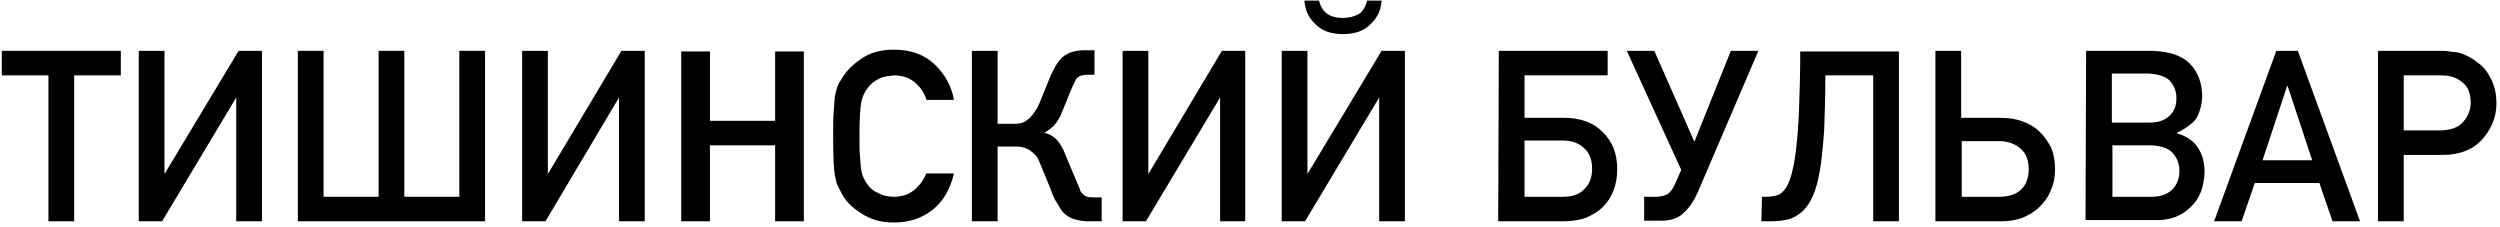<?xml version="1.0" encoding="UTF-8"?> <svg xmlns="http://www.w3.org/2000/svg" width="418" height="38" viewBox="0 0 418 38" fill="none"> <path d="M8.101 12.6H0.301V8.5H20.201V12.6H12.401V37H8.101V12.6Z" fill="black"></path> <path d="M23.199 8.5H27.499V29.1L39.899 8.5H43.799V37H39.499V16.3L27.099 37H23.199V8.5Z" fill="black"></path> <path d="M49.801 8.5H54.101V32.9H63.301V8.5H67.601V32.9H76.801V8.5H81.101V37H49.801V8.5Z" fill="black"></path> <path d="M87.301 8.5H91.601V29.1L103.901 8.5H107.801V37H103.501V16.3L91.201 37H87.301V8.5Z" fill="black"></path> <path d="M149.501 37.201C148.401 37.201 147.401 37.101 146.401 36.801C145.501 36.501 144.601 36.101 143.901 35.601C142.301 34.601 141.201 33.401 140.601 32.101L140.001 30.901C139.901 30.701 139.801 30.401 139.801 30.201C139.701 29.901 139.701 29.701 139.601 29.401C139.401 28.301 139.301 26.101 139.301 22.801C139.301 21.101 139.301 19.701 139.401 18.601C139.501 17.501 139.501 16.701 139.601 16.101C139.801 15.001 140.101 14.001 140.601 13.401C141.301 12.101 142.401 10.901 143.901 9.901C145.401 8.801 147.301 8.301 149.501 8.301C152.201 8.301 154.501 9.101 156.201 10.701C158.001 12.401 159.101 14.401 159.501 16.701H154.901C154.601 15.601 153.901 14.601 153.001 13.801C152.001 13.001 150.901 12.601 149.501 12.601C148.501 12.701 147.601 12.801 146.901 13.201C146.101 13.601 145.501 14.101 145.101 14.701C144.601 15.301 144.201 16.101 144.001 17.101C143.801 18.201 143.701 20.101 143.701 22.801C143.701 24.201 143.701 25.401 143.801 26.301C143.901 27.201 143.901 28.001 144.001 28.501C144.201 29.501 144.601 30.301 145.101 30.901C145.501 31.501 146.101 32.001 146.901 32.301C147.601 32.701 148.501 32.901 149.501 32.901C151.901 32.901 153.701 31.601 154.901 29.001H159.501C158.901 31.601 157.701 33.701 155.901 35.101C154.101 36.501 152.001 37.201 149.501 37.201Z" fill="black"></path> <path d="M162.5 8.5H166.8V20.7H169.7C170.3 20.7 170.8 20.6 171.2 20.4C171.6 20.2 172 19.9 172.3 19.6C172.6 19.2 172.9 18.9 173.2 18.4C173.5 17.9 173.7 17.5 173.9 17L175.2 13.8C175.5 13 175.8 12.3 176.2 11.6C176.5 10.9 176.9 10.4 177.3 9.9C177.7 9.4 178.3 9.1 178.9 8.8C179.5 8.6 180.3 8.4 181.3 8.4H183V12.5H182.1C181.6 12.5 181.3 12.5 181 12.6C180.7 12.6 180.5 12.7 180.3 12.9C180.1 13 179.9 13.2 179.8 13.5C179.7 13.7 179.5 14.1 179.3 14.5L177.5 18.9C177.2 19.7 176.8 20.3 176.3 20.9C175.8 21.4 175.2 21.9 174.6 22.2C175.5 22.4 176.3 22.9 176.8 23.5C177.3 24.1 177.8 24.9 178.1 25.8L180.2 30.8C180.4 31.2 180.5 31.5 180.6 31.8C180.7 32.1 180.9 32.3 181.1 32.5C181.3 32.7 181.5 32.8 181.8 32.9C182.1 33 182.5 33 183 33H184.2V37H182C180.9 37 180 36.8 179.2 36.5C178.5 36.2 177.8 35.7 177.3 34.9C177 34.4 176.7 33.9 176.4 33.4C176.1 32.8 175.9 32.3 175.7 31.7L173.8 27.1C173.6 26.5 173.3 26.1 173 25.8C172.7 25.5 172.3 25.2 172 25C171.6 24.8 171.3 24.7 170.9 24.6C170.5 24.5 170.2 24.5 169.8 24.5H166.8V37H162.5V8.5Z" fill="black"></path> <path d="M187.699 8.5H191.999V29.1L204.299 8.5H208.199V37H203.999V16.3L191.599 37H187.699V8.5Z" fill="black"></path> <path d="M214.301 8.5H218.601V29.1L231.001 8.5H234.901V37H230.601V16.3L218.201 37H214.301V8.5ZM220.501 0C220.801 1.1 221.201 1.8 221.901 2.3C222.601 2.8 223.501 3 224.501 3C225.501 3 226.301 2.8 227.101 2.4C227.801 2 228.301 1.2 228.601 0.1H231.001C230.901 1.8 230.201 3.1 229.101 4.1C228.001 5.2 226.501 5.7 224.501 5.7C222.601 5.7 221.101 5.2 220.001 4.1C218.901 3.1 218.201 1.8 218.101 0.1H220.501V0Z" fill="black"></path> <path d="M250.6 8.5H268.8V12.6H254.9V19.7H261.5C262.9 19.7 264.1 19.9 265.2 20.3C266.3 20.7 267.2 21.3 268 22.1C268.8 22.9 269.4 23.8 269.8 24.8C270.2 25.8 270.4 27 270.4 28.3C270.4 29.6 270.2 30.7 269.8 31.8C269.4 32.9 268.8 33.8 268 34.6C267.2 35.4 266.3 35.9 265.2 36.4C264.1 36.8 262.8 37 261.5 37H250.5L250.6 8.5ZM261.4 32.9C262.9 32.9 264.1 32.5 264.9 31.6C265.8 30.8 266.2 29.6 266.2 28.2C266.2 26.8 265.8 25.6 264.9 24.8C264.1 24 262.9 23.5 261.4 23.5H254.9V32.9H261.4Z" fill="black"></path> <path d="M274.9 32.9H276.9C277.7 32.9 278.4 32.7 278.9 32.4C279.4 32 279.8 31.4 280.1 30.7L281.1 28.4L272 8.5H276.6L283.3 23.7L289.4 8.5H294L283.8 32.3C283.2 33.6 282.5 34.7 281.5 35.6C280.6 36.5 279.3 36.9 277.8 36.9H274.9V32.9Z" fill="black"></path> <path d="M294.6 32.9H295.3C295.9 32.9 296.5 32.8 297 32.7C297.5 32.6 298 32.2 298.4 31.7C298.8 31.2 299.2 30.4 299.5 29.3C299.8 28.2 300.1 26.8 300.3 25C300.5 23.2 300.7 21 300.8 18.3C300.9 15.6 301 12.4 301 8.6H317.5V37H313.2V12.6H305.2C305.2 16.1 305.1 19.2 305 21.8C304.8 24.4 304.6 26.6 304.3 28.4C304 30.2 303.6 31.7 303.1 32.8C302.6 33.9 302 34.8 301.3 35.4C300.6 36 299.8 36.5 298.9 36.7C298 36.9 297.1 37 296 37H294.5L294.6 32.9Z" fill="black"></path> <path d="M323.602 8.5H327.902V19.7H334.502C335.902 19.7 337.102 19.9 338.202 20.3C339.302 20.7 340.302 21.3 341.102 22.1C341.902 22.9 342.502 23.8 343.002 24.8C343.402 25.8 343.602 27 343.602 28.3C343.602 29.6 343.402 30.7 342.902 31.8C342.502 32.9 341.802 33.8 341.002 34.6C340.202 35.4 339.302 35.9 338.202 36.4C337.102 36.8 335.902 37 334.502 37H323.602V8.5ZM334.302 32.9C335.802 32.9 337.102 32.5 337.902 31.7C338.802 30.9 339.202 29.7 339.202 28.3C339.202 26.9 338.802 25.7 337.902 24.9C337.002 24.1 335.802 23.6 334.302 23.6H328.002V32.9H334.302Z" fill="black"></path> <path d="M348.799 8.5H359.799C362.699 8.6 364.799 9.3 366.099 10.6C367.499 12 368.199 13.9 368.199 16.1C368.199 17.3 367.899 18.4 367.399 19.5C367.099 20 366.699 20.5 366.099 20.9C365.499 21.4 364.799 21.8 363.999 22.2V22.3C365.499 22.7 366.699 23.5 367.499 24.7C368.299 25.9 368.599 27.3 368.599 28.8C368.499 31.3 367.799 33.2 366.299 34.6C364.799 36.1 362.899 36.8 360.699 36.8H348.699L348.799 8.5ZM359.799 32.9C361.399 32.9 362.499 32.4 363.299 31.6C363.999 30.8 364.399 29.8 364.399 28.6C364.399 27.4 363.999 26.4 363.299 25.6C362.599 24.8 361.399 24.4 359.799 24.3H353.199V32.9H359.799ZM359.299 20.5C360.899 20.5 361.999 20.1 362.799 19.3C363.599 18.5 363.899 17.6 363.899 16.4C363.899 15.2 363.499 14.3 362.799 13.5C362.099 12.8 360.899 12.4 359.299 12.3H353.099V20.5H359.299Z" fill="black"></path> <path d="M380.599 8.5H384.199L394.599 37H389.999L387.799 30.6H376.999L374.799 37H370.199L380.599 8.5ZM386.599 26.8L382.499 14.4H382.399L378.299 26.8H386.599Z" fill="black"></path> <path d="M397.602 8.5H407.902C408.502 8.5 409.002 8.5 409.502 8.6C410.002 8.7 410.602 8.7 411.102 8.8C412.102 9.1 413.202 9.6 414.302 10.5C415.202 11.1 415.902 12 416.502 13.2C417.102 14.4 417.402 15.7 417.402 17.3C417.402 19.4 416.702 21.3 415.202 23.1C413.702 24.9 411.402 25.9 408.502 25.9H401.902V37H397.602V8.5ZM408.302 21.8C409.902 21.7 411.102 21.3 411.902 20.3C412.702 19.4 413.102 18.3 413.102 17.2C413.102 16.2 412.902 15.4 412.602 14.8C412.302 14.2 411.802 13.8 411.202 13.4C410.302 12.8 409.302 12.6 408.102 12.6H401.902V21.8H408.302Z" fill="black"></path> <path d="M118.702 20.2H129.602V8.6H134.402V37H129.602V24.3H118.702V37H113.902V8.6H118.702V20.2Z" fill="black"></path> </svg> 